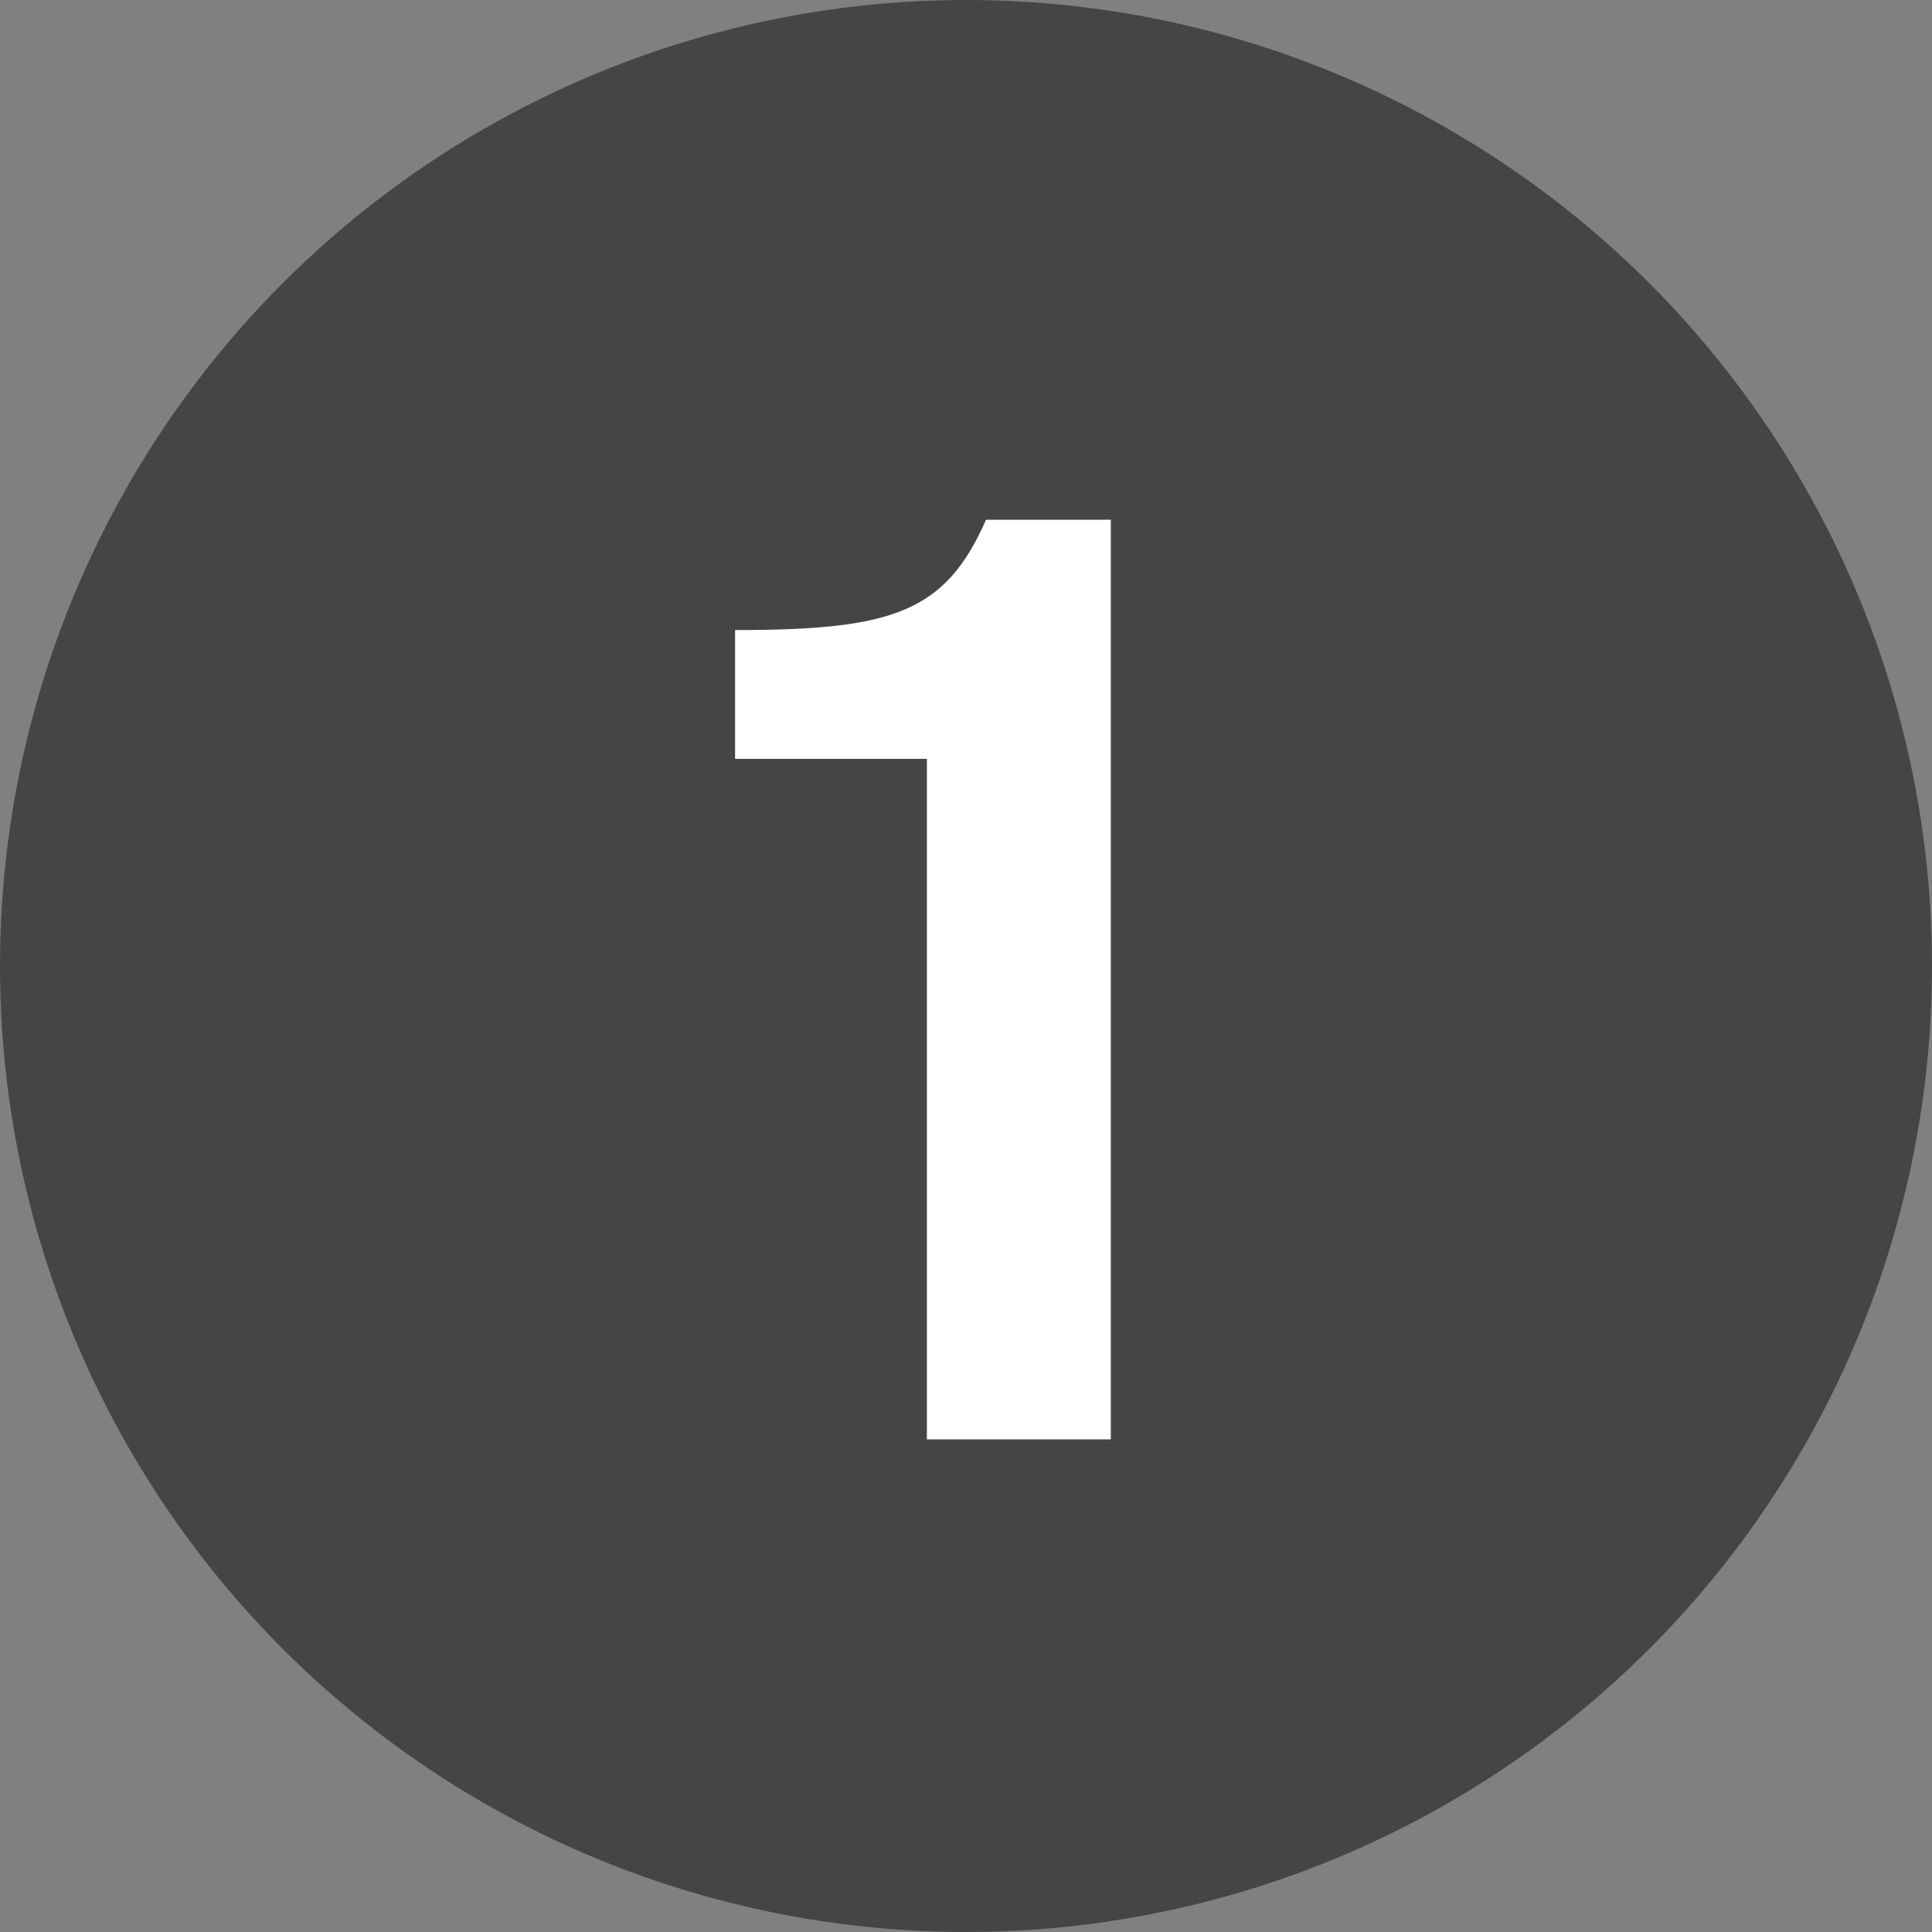 <svg xmlns="http://www.w3.org/2000/svg" width="50" height="50" viewBox="0 0 50 50">
  <rect x="0" y="0" width="50" height="50" fill="#808080" stroke="none"/>
  <g id="Group_687" data-name="Group 687" transform="translate(-230 -1448)">
    <circle id="Ellipse_35" data-name="Ellipse 35" cx="25" cy="25" r="25" transform="translate(230 1448)" fill="#454545"/>
    <path id="Path_910" data-name="Path 910" d="M36.988,34h4.76V10.2h-3.23c-1.054,2.414-2.448,2.856-6.494,2.856v3.332h4.964Z" transform="translate(217 1451.25)" fill="#fff"/>
  </g>
</svg>
